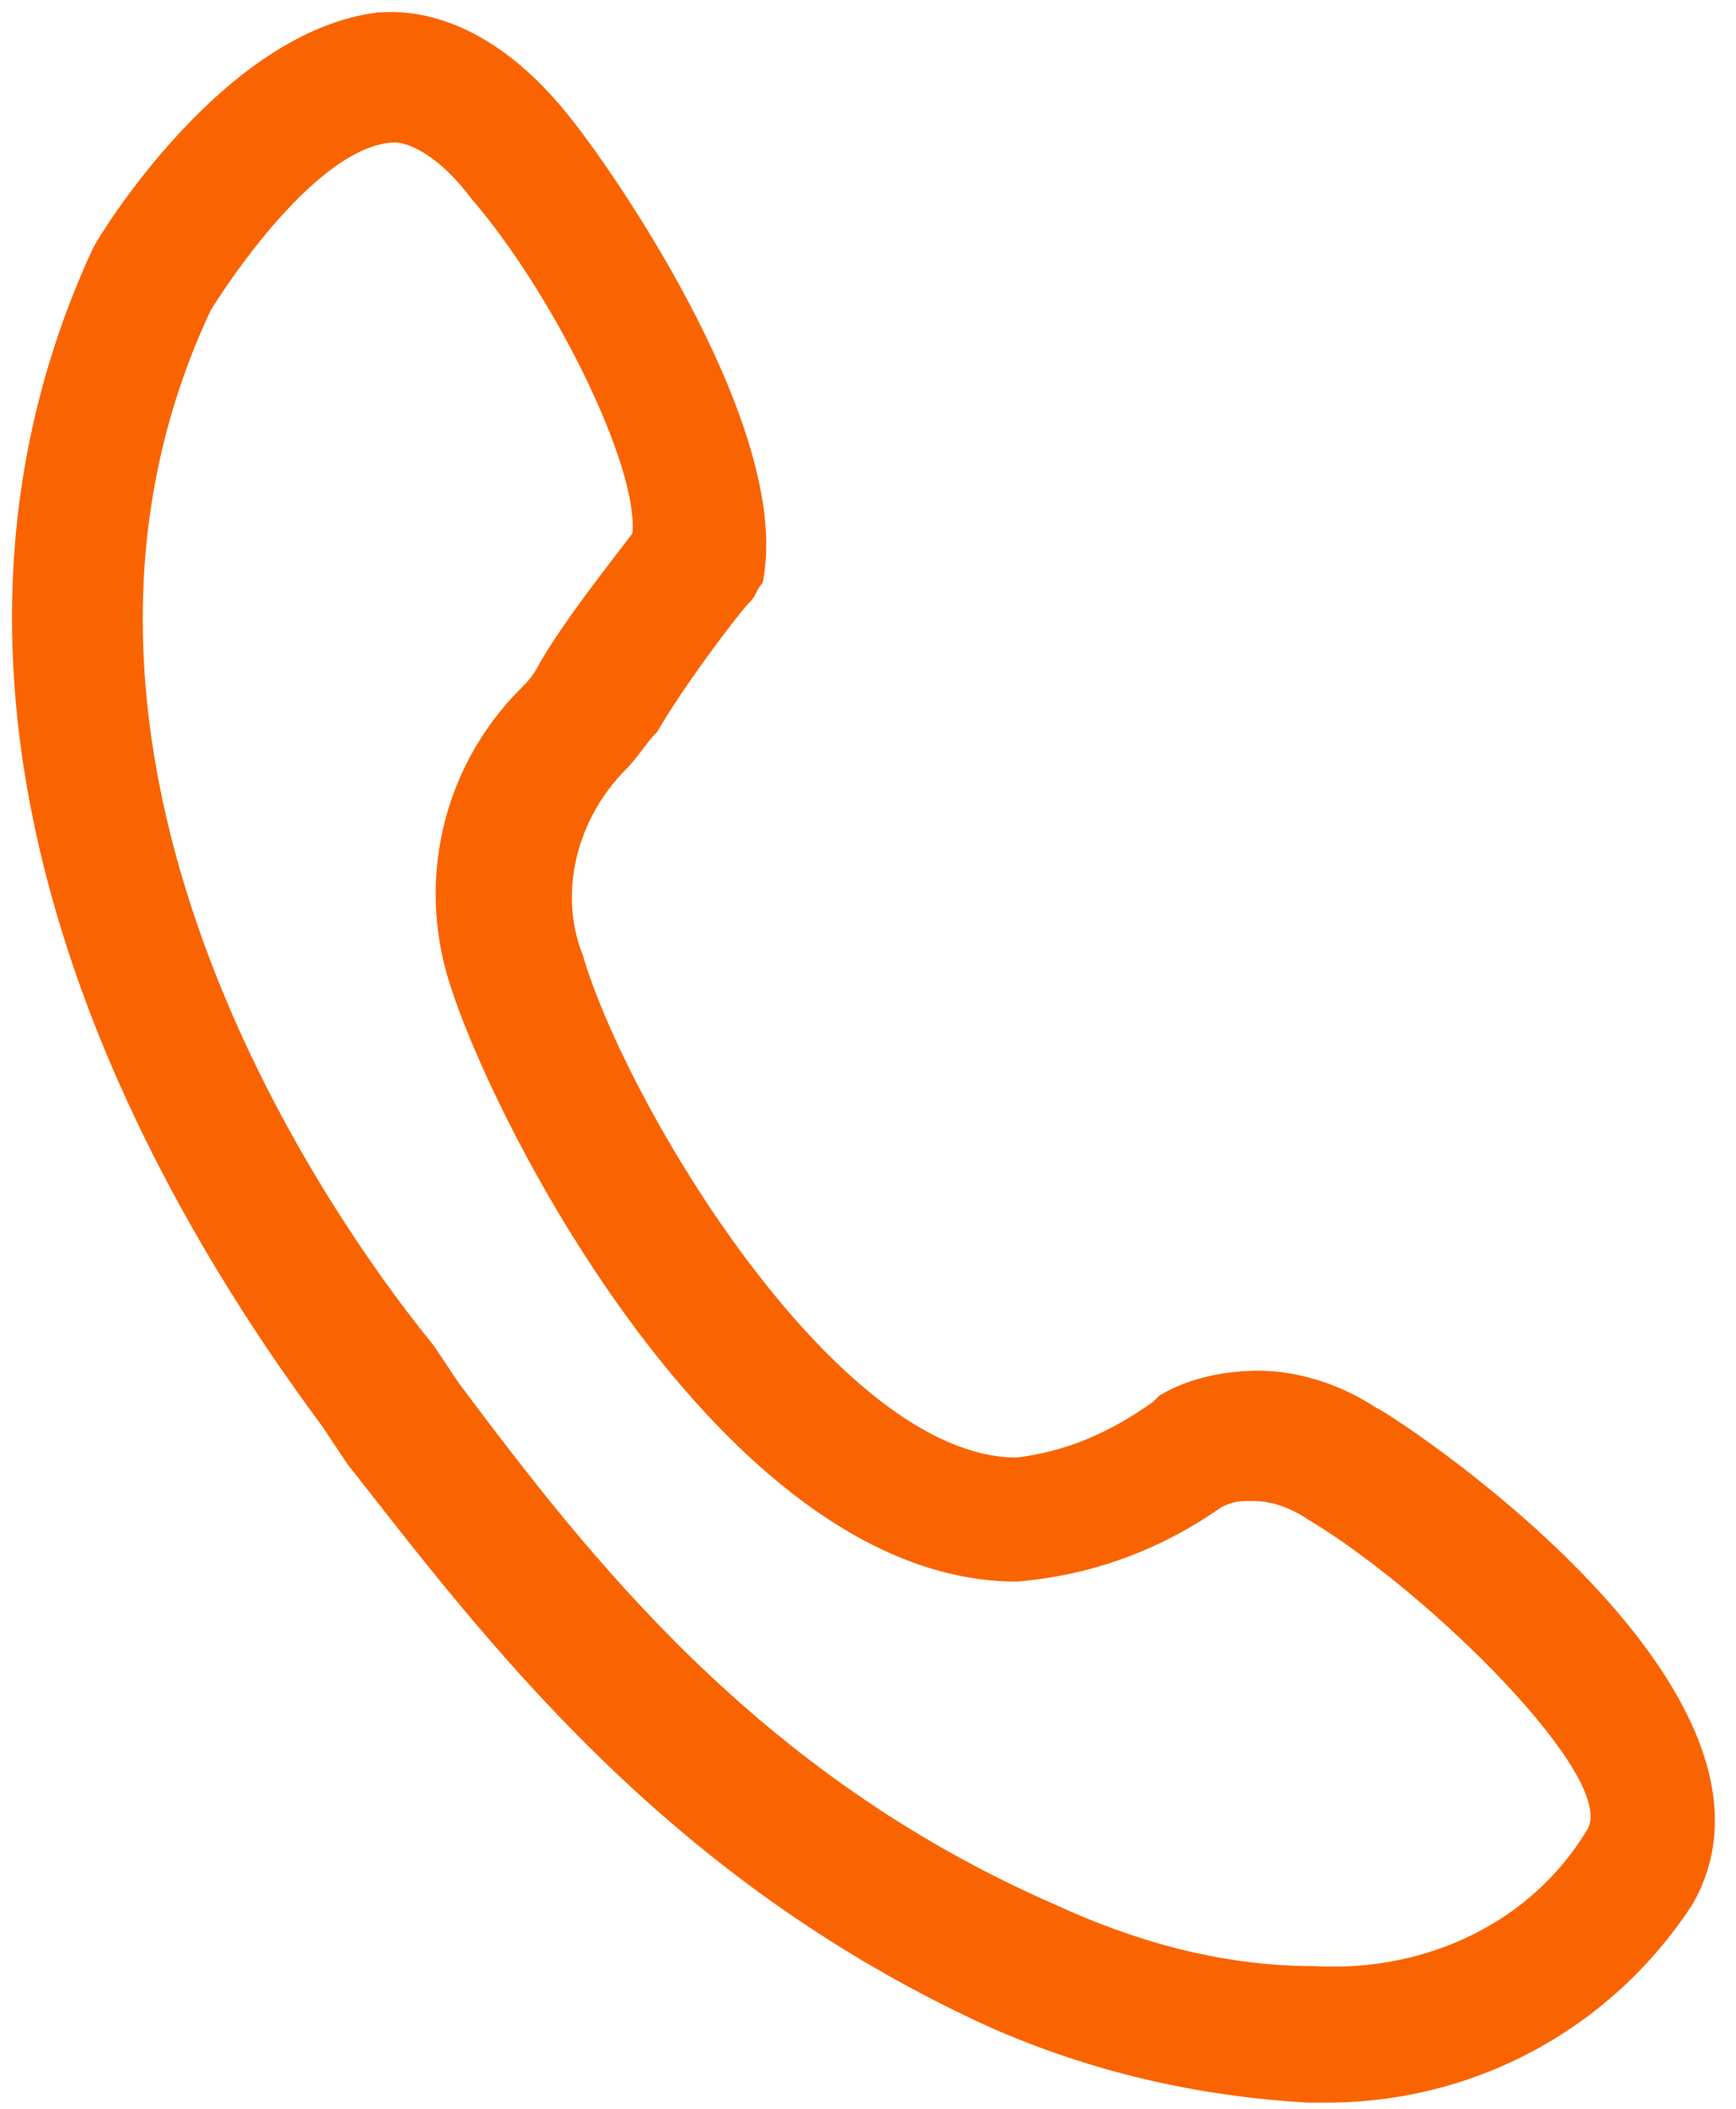 <?xml version="1.0" encoding="utf-8"?>
<!-- Generator: Adobe Illustrator 24.1.3, SVG Export Plug-In . SVG Version: 6.00 Build 0)  -->
<svg version="1.1" id="Livello_1" xmlns="http://www.w3.org/2000/svg" xmlns:xlink="http://www.w3.org/1999/xlink" x="0px" y="0px"
	 viewBox="0 0 28 34" style="enable-background:new 0 0 28 34;" xml:space="preserve">
<style type="text/css">
	.st0{fill:none;}
	.st1{fill:#FA6400;}
</style>
<path class="st0" d="M20.7,5.9c-0.9-0.9-1.9-1.5-3-2c-1.2-0.5-2.4-0.8-3.7-0.7c0,0,0,0,0,0c-1.3,0-2.5,0.2-3.7,0.7
	c-1.1,0.5-2.1,1.2-3,2c-0.9,0.9-1.6,1.9-2,3c-0.5,1.2-0.7,2.4-0.7,3.6c0.1,1.6,0.7,3.3,1.5,4.7c1.1,2.1,2.3,4,3.7,5.8
	c1.6,2.2,3.2,4.2,4.3,5.4c1-1.2,2.6-3.2,4.2-5.4c1.4-1.8,2.6-3.8,3.7-5.8c0.9-1.5,1.4-3.1,1.5-4.7c0-1.2-0.3-2.5-0.7-3.6
	C22.2,7.7,21.5,6.7,20.7,5.9z M13.5,17.5C10.4,17.5,8,15,8,12c0-3,2.5-5.5,5.5-5.5h0c3,0,5.5,2.5,5.5,5.5C19,15,16.6,17.5,13.5,17.5
	z"/>
<path class="st0" d="M13.5,9.5c-1.4,0-2.5,1.1-2.5,2.5c0,1.4,1.1,2.5,2.5,2.5c1.4,0,2.5-1.1,2.5-2.5C16,10.6,14.9,9.5,13.5,9.5z"/>
<path class="st1" d="M22.2,22.7c-0.6-0.4-1.3-0.6-1.9-0.6c-0.5,0-1.1,0.1-1.6,0.4l-0.1,0.1c-0.7,0.5-1.4,0.8-2.2,0.9
	c-2.9,0-6.3-5.7-7-8.1c-0.4-1-0.1-2.2,0.7-3c0.2-0.2,0.3-0.4,0.5-0.6c0.4-0.7,1.3-1.9,1.5-2.1c0.1-0.1,0.1-0.2,0.2-0.3
	C12.8,7,10,2.9,9.2,1.9C7.7,0,6.3,0.2,6.1,0.2C3.6,0.5,1.6,3.8,1.5,4c-3.7,8,1.4,15.9,3.7,19l0.4,0.6c2.2,2.8,5.1,6.7,10.4,9.1
	c1.6,0.7,3.3,1.1,5.1,1.2c0.1,0,0.2,0,0.3,0c2.4,0,4.6-1.2,5.9-3.2C29.3,27.2,22.3,22.7,22.2,22.7z M8.7,10.7
	c-0.1,0.2-0.2,0.3-0.3,0.4c-1.3,1.3-1.7,3.2-1.1,4.9c0.8,2.4,4.5,9.5,9.1,9.5c0,0,0,0,0,0c1.2-0.1,2.3-0.5,3.3-1.2
	c0.2-0.1,0.3-0.1,0.5-0.1c0.3,0,0.6,0.1,0.9,0.3c2,1.2,5,4.2,4.5,5c-0.9,1.5-2.6,2.3-4.4,2.2c-1.5,0-2.9-0.4-4.2-1
	c-4.8-2.1-7.5-5.6-9.6-8.4l-0.4-0.6C4.8,19,0.2,11.8,3.4,5c0.5-0.8,1.8-2.6,2.9-2.7l0.1,0c0.1,0,0.6,0.1,1.2,0.9
	c1.3,1.5,2.7,4.3,2.6,5.4C9.9,9,9.1,10,8.7,10.7z"/>
</svg>
